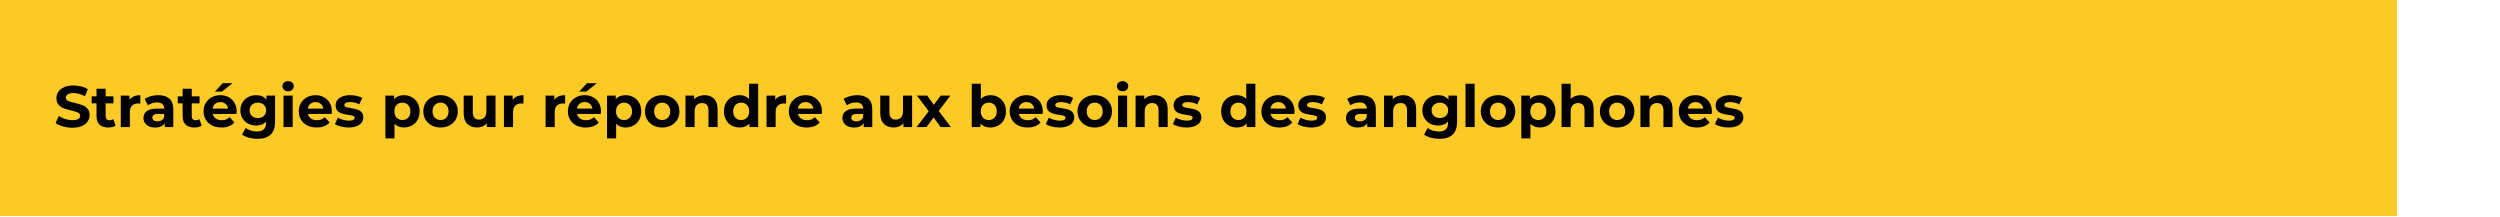 <svg xmlns="http://www.w3.org/2000/svg" xmlns:xlink="http://www.w3.org/1999/xlink" width="920" zoomAndPan="magnify" viewBox="0 0 690 60" height="80" preserveAspectRatio="xMidYMid meet" version="1.2"><defs><clipPath id="dff0bd5c8e"><path d="M 0 0 L 661.598 0 L 661.598 59.629 L 0 59.629 Z M 0 0 "/></clipPath><clipPath id="1083bac341"><path d="M 0.02 0 L 661.48 0 L 661.48 59.617 L 0.02 59.617 Z M 0.02 0 "/></clipPath></defs><g id="868216353c"><rect x="0" width="690" y="0" height="60" style="fill:#ffffff;fill-opacity:1;stroke:none;"/><g clip-rule="nonzero" clip-path="url(#dff0bd5c8e)"><path style=" stroke:none;fill-rule:nonzero;fill:#fcc925;fill-opacity:1;" d="M 0 0 L 661.508 0 L 661.508 59.629 L 0 59.629 Z M 0 0 "/></g><g clip-rule="nonzero" clip-path="url(#1083bac341)"><path style="fill:none;stroke-width:2;stroke-linecap:butt;stroke-linejoin:miter;stroke:#fcc925;stroke-opacity:1;stroke-miterlimit:4;" d="M 0 -0 L 882.073 -0 L 882.073 79.501 L 0 79.501 Z M 0 -0 " transform="matrix(0.75,0,0,0.75,0.019,0)"/></g><g style="fill:#000000;fill-opacity:1;"><g transform="translate(14.9, 35.064)"><path style="stroke:none" d="M 5.047 0.188 C 4.148 0.188 3.285 0.066 2.453 -0.172 C 1.617 -0.41 0.953 -0.723 0.453 -1.109 L 1.344 -3.078 C 1.82 -2.723 2.395 -2.438 3.062 -2.219 C 3.727 -2.008 4.395 -1.906 5.062 -1.906 C 5.801 -1.906 6.348 -2.016 6.703 -2.234 C 7.055 -2.453 7.234 -2.742 7.234 -3.109 C 7.234 -3.379 7.129 -3.602 6.922 -3.781 C 6.711 -3.957 6.441 -4.098 6.109 -4.203 C 5.785 -4.305 5.344 -4.426 4.781 -4.562 C 3.926 -4.758 3.223 -4.961 2.672 -5.172 C 2.129 -5.379 1.66 -5.707 1.266 -6.156 C 0.867 -6.602 0.672 -7.203 0.672 -7.953 C 0.672 -8.609 0.848 -9.203 1.203 -9.734 C 1.555 -10.266 2.086 -10.688 2.797 -11 C 3.516 -11.312 4.391 -11.469 5.422 -11.469 C 6.148 -11.469 6.852 -11.379 7.531 -11.203 C 8.219 -11.035 8.82 -10.789 9.344 -10.469 L 8.531 -8.484 C 7.488 -9.078 6.445 -9.375 5.406 -9.375 C 4.676 -9.375 4.133 -9.254 3.781 -9.016 C 3.438 -8.785 3.266 -8.477 3.266 -8.094 C 3.266 -7.695 3.469 -7.406 3.875 -7.219 C 4.281 -7.031 4.895 -6.848 5.719 -6.672 C 6.57 -6.461 7.273 -6.254 7.828 -6.047 C 8.379 -5.848 8.848 -5.531 9.234 -5.094 C 9.629 -4.656 9.828 -4.055 9.828 -3.297 C 9.828 -2.648 9.645 -2.062 9.281 -1.531 C 8.926 -1 8.391 -0.578 7.672 -0.266 C 6.953 0.035 6.078 0.188 5.047 0.188 Z M 5.047 0.188 "/></g></g><g style="fill:#000000;fill-opacity:1;"><g transform="translate(25.172, 35.064)"><path style="stroke:none" d="M 6.75 -0.422 C 6.5 -0.234 6.191 -0.094 5.828 0 C 5.473 0.082 5.098 0.125 4.703 0.125 C 3.672 0.125 2.875 -0.133 2.312 -0.656 C 1.75 -1.188 1.469 -1.961 1.469 -2.984 L 1.469 -6.547 L 0.125 -6.547 L 0.125 -8.469 L 1.469 -8.469 L 1.469 -10.578 L 3.984 -10.578 L 3.984 -8.469 L 6.141 -8.469 L 6.141 -6.547 L 3.984 -6.547 L 3.984 -3.016 C 3.984 -2.648 4.078 -2.367 4.266 -2.172 C 4.453 -1.973 4.719 -1.875 5.062 -1.875 C 5.457 -1.875 5.797 -1.977 6.078 -2.188 Z M 6.75 -0.422 "/></g></g><g style="fill:#000000;fill-opacity:1;"><g transform="translate(32.177, 35.064)"><path style="stroke:none" d="M 3.562 -7.516 C 3.863 -7.941 4.27 -8.258 4.781 -8.469 C 5.289 -8.688 5.879 -8.797 6.547 -8.797 L 6.547 -6.469 C 6.266 -6.5 6.078 -6.516 5.984 -6.516 C 5.254 -6.516 4.688 -6.312 4.281 -5.906 C 3.875 -5.5 3.672 -4.895 3.672 -4.094 L 3.672 0 L 1.156 0 L 1.156 -8.672 L 3.562 -8.672 Z M 3.562 -7.516 "/></g></g><g style="fill:#000000;fill-opacity:1;"><g transform="translate(39.004, 35.064)"><path style="stroke:none" d="M 4.656 -8.797 C 6 -8.797 7.031 -8.473 7.75 -7.828 C 8.469 -7.191 8.828 -6.234 8.828 -4.953 L 8.828 0 L 6.469 0 L 6.469 -1.078 C 6 -0.273 5.117 0.125 3.828 0.125 C 3.16 0.125 2.582 0.016 2.094 -0.203 C 1.613 -0.43 1.242 -0.742 0.984 -1.141 C 0.723 -1.535 0.594 -1.988 0.594 -2.5 C 0.594 -3.301 0.895 -3.93 1.5 -4.391 C 2.113 -4.859 3.051 -5.094 4.312 -5.094 L 6.312 -5.094 C 6.312 -5.633 6.145 -6.051 5.812 -6.344 C 5.477 -6.645 4.977 -6.797 4.312 -6.797 C 3.852 -6.797 3.398 -6.723 2.953 -6.578 C 2.504 -6.43 2.129 -6.238 1.828 -6 L 0.922 -7.75 C 1.391 -8.082 1.953 -8.336 2.609 -8.516 C 3.273 -8.703 3.957 -8.797 4.656 -8.797 Z M 4.469 -1.562 C 4.895 -1.562 5.273 -1.66 5.609 -1.859 C 5.941 -2.055 6.176 -2.348 6.312 -2.734 L 6.312 -3.625 L 4.594 -3.625 C 3.562 -3.625 3.047 -3.285 3.047 -2.609 C 3.047 -2.285 3.172 -2.031 3.422 -1.844 C 3.672 -1.656 4.02 -1.562 4.469 -1.562 Z M 4.469 -1.562 "/></g></g><g style="fill:#000000;fill-opacity:1;"><g transform="translate(48.938, 35.064)"><path style="stroke:none" d="M 6.75 -0.422 C 6.5 -0.234 6.191 -0.094 5.828 0 C 5.473 0.082 5.098 0.125 4.703 0.125 C 3.672 0.125 2.875 -0.133 2.312 -0.656 C 1.75 -1.188 1.469 -1.961 1.469 -2.984 L 1.469 -6.547 L 0.125 -6.547 L 0.125 -8.469 L 1.469 -8.469 L 1.469 -10.578 L 3.984 -10.578 L 3.984 -8.469 L 6.141 -8.469 L 6.141 -6.547 L 3.984 -6.547 L 3.984 -3.016 C 3.984 -2.648 4.078 -2.367 4.266 -2.172 C 4.453 -1.973 4.719 -1.875 5.062 -1.875 C 5.457 -1.875 5.797 -1.977 6.078 -2.188 Z M 6.75 -0.422 "/></g></g><g style="fill:#000000;fill-opacity:1;"><g transform="translate(55.669, 35.064)"><path style="stroke:none" d="M 9.656 -4.297 C 9.656 -4.266 9.633 -4.039 9.594 -3.625 L 3.047 -3.625 C 3.16 -3.082 3.438 -2.656 3.875 -2.344 C 4.32 -2.039 4.875 -1.891 5.531 -1.891 C 5.977 -1.891 6.375 -1.953 6.719 -2.078 C 7.07 -2.211 7.398 -2.426 7.703 -2.719 L 9.031 -1.266 C 8.219 -0.336 7.031 0.125 5.469 0.125 C 4.488 0.125 3.617 -0.062 2.859 -0.438 C 2.109 -0.82 1.531 -1.352 1.125 -2.031 C 0.719 -2.707 0.516 -3.473 0.516 -4.328 C 0.516 -5.18 0.711 -5.945 1.109 -6.625 C 1.516 -7.312 2.066 -7.844 2.766 -8.219 C 3.473 -8.602 4.266 -8.797 5.141 -8.797 C 5.984 -8.797 6.75 -8.613 7.438 -8.25 C 8.125 -7.883 8.664 -7.359 9.062 -6.672 C 9.457 -5.992 9.656 -5.203 9.656 -4.297 Z M 5.156 -6.891 C 4.582 -6.891 4.102 -6.727 3.719 -6.406 C 3.332 -6.082 3.098 -5.645 3.016 -5.094 L 7.281 -5.094 C 7.195 -5.633 6.961 -6.066 6.578 -6.391 C 6.191 -6.723 5.719 -6.891 5.156 -6.891 Z M 5.797 -12.094 L 8.5 -12.094 L 5.594 -9.781 L 3.625 -9.781 Z M 5.797 -12.094 "/></g></g><g style="fill:#000000;fill-opacity:1;"><g transform="translate(65.829, 35.064)"><path style="stroke:none" d="M 10.094 -8.672 L 10.094 -1.453 C 10.094 0.141 9.68 1.32 8.859 2.094 C 8.035 2.863 6.828 3.25 5.234 3.25 C 4.398 3.25 3.602 3.145 2.844 2.938 C 2.094 2.738 1.473 2.445 0.984 2.062 L 1.984 0.25 C 2.348 0.551 2.805 0.789 3.359 0.969 C 3.922 1.145 4.484 1.234 5.047 1.234 C 5.91 1.234 6.551 1.035 6.969 0.641 C 7.383 0.254 7.594 -0.332 7.594 -1.125 L 7.594 -1.5 C 6.938 -0.781 6.02 -0.422 4.844 -0.422 C 4.051 -0.422 3.32 -0.594 2.656 -0.938 C 2 -1.289 1.477 -1.781 1.094 -2.406 C 0.707 -3.039 0.516 -3.773 0.516 -4.609 C 0.516 -5.43 0.707 -6.16 1.094 -6.797 C 1.477 -7.43 2 -7.922 2.656 -8.266 C 3.32 -8.617 4.051 -8.797 4.844 -8.797 C 6.102 -8.797 7.062 -8.383 7.719 -7.562 L 7.719 -8.672 Z M 5.344 -2.484 C 6.008 -2.484 6.555 -2.676 6.984 -3.062 C 7.41 -3.457 7.625 -3.973 7.625 -4.609 C 7.625 -5.242 7.41 -5.754 6.984 -6.141 C 6.555 -6.535 6.008 -6.734 5.344 -6.734 C 4.676 -6.734 4.129 -6.535 3.703 -6.141 C 3.273 -5.754 3.062 -5.242 3.062 -4.609 C 3.062 -3.973 3.273 -3.457 3.703 -3.062 C 4.129 -2.676 4.676 -2.484 5.344 -2.484 Z M 5.344 -2.484 "/></g></g><g style="fill:#000000;fill-opacity:1;"><g transform="translate(77.1, 35.064)"><path style="stroke:none" d="M 1.156 -8.672 L 3.672 -8.672 L 3.672 0 L 1.156 0 Z M 2.422 -9.875 C 1.953 -9.875 1.57 -10.008 1.281 -10.281 C 1 -10.551 0.859 -10.883 0.859 -11.281 C 0.859 -11.676 1 -12.004 1.281 -12.266 C 1.57 -12.535 1.953 -12.672 2.422 -12.672 C 2.879 -12.672 3.254 -12.539 3.547 -12.281 C 3.836 -12.031 3.984 -11.711 3.984 -11.328 C 3.984 -10.91 3.836 -10.562 3.547 -10.281 C 3.254 -10.008 2.879 -9.875 2.422 -9.875 Z M 2.422 -9.875 "/></g></g><g style="fill:#000000;fill-opacity:1;"><g transform="translate(81.946, 35.064)"><path style="stroke:none" d="M 9.656 -4.297 C 9.656 -4.266 9.633 -4.039 9.594 -3.625 L 3.047 -3.625 C 3.16 -3.082 3.438 -2.656 3.875 -2.344 C 4.32 -2.039 4.875 -1.891 5.531 -1.891 C 5.977 -1.891 6.375 -1.953 6.719 -2.078 C 7.07 -2.211 7.398 -2.426 7.703 -2.719 L 9.031 -1.266 C 8.219 -0.336 7.031 0.125 5.469 0.125 C 4.488 0.125 3.617 -0.062 2.859 -0.438 C 2.109 -0.82 1.531 -1.352 1.125 -2.031 C 0.719 -2.707 0.516 -3.473 0.516 -4.328 C 0.516 -5.18 0.711 -5.945 1.109 -6.625 C 1.516 -7.312 2.066 -7.844 2.766 -8.219 C 3.473 -8.602 4.266 -8.797 5.141 -8.797 C 5.984 -8.797 6.75 -8.613 7.438 -8.25 C 8.125 -7.883 8.664 -7.359 9.062 -6.672 C 9.457 -5.992 9.656 -5.203 9.656 -4.297 Z M 5.156 -6.891 C 4.582 -6.891 4.102 -6.727 3.719 -6.406 C 3.332 -6.082 3.098 -5.645 3.016 -5.094 L 7.281 -5.094 C 7.195 -5.633 6.961 -6.066 6.578 -6.391 C 6.191 -6.723 5.719 -6.891 5.156 -6.891 Z M 5.156 -6.891 "/></g></g><g style="fill:#000000;fill-opacity:1;"><g transform="translate(92.106, 35.064)"><path style="stroke:none" d="M 4.078 0.125 C 3.359 0.125 2.656 0.035 1.969 -0.141 C 1.281 -0.316 0.734 -0.539 0.328 -0.812 L 1.156 -2.609 C 1.539 -2.359 2.008 -2.156 2.562 -2 C 3.113 -1.844 3.648 -1.766 4.172 -1.766 C 5.234 -1.766 5.766 -2.031 5.766 -2.562 C 5.766 -2.812 5.617 -2.988 5.328 -3.094 C 5.035 -3.195 4.594 -3.285 4 -3.359 C 3.289 -3.473 2.703 -3.598 2.234 -3.734 C 1.773 -3.879 1.375 -4.129 1.031 -4.484 C 0.695 -4.836 0.531 -5.344 0.531 -6 C 0.531 -6.539 0.688 -7.023 1 -7.453 C 1.32 -7.879 1.785 -8.207 2.391 -8.438 C 2.992 -8.676 3.711 -8.797 4.547 -8.797 C 5.16 -8.797 5.77 -8.727 6.375 -8.594 C 6.977 -8.457 7.477 -8.27 7.875 -8.031 L 7.047 -6.25 C 6.273 -6.676 5.441 -6.891 4.547 -6.891 C 4.004 -6.891 3.598 -6.812 3.328 -6.656 C 3.066 -6.508 2.938 -6.32 2.938 -6.094 C 2.938 -5.82 3.078 -5.629 3.359 -5.516 C 3.648 -5.41 4.113 -5.312 4.75 -5.219 C 5.457 -5.102 6.035 -4.977 6.484 -4.844 C 6.941 -4.707 7.336 -4.461 7.672 -4.109 C 8.004 -3.754 8.172 -3.258 8.172 -2.625 C 8.172 -2.094 8.008 -1.613 7.688 -1.188 C 7.363 -0.77 6.891 -0.445 6.266 -0.219 C 5.648 0.008 4.922 0.125 4.078 0.125 Z M 4.078 0.125 "/></g></g><g style="fill:#000000;fill-opacity:1;"><g transform="translate(100.656, 35.064)"><path style="stroke:none" d=""/></g></g><g style="fill:#000000;fill-opacity:1;"><g transform="translate(105.213, 35.064)"><path style="stroke:none" d="M 6.281 -8.797 C 7.082 -8.797 7.812 -8.609 8.469 -8.234 C 9.133 -7.867 9.656 -7.348 10.031 -6.672 C 10.406 -6.004 10.594 -5.223 10.594 -4.328 C 10.594 -3.441 10.406 -2.66 10.031 -1.984 C 9.656 -1.316 9.133 -0.797 8.469 -0.422 C 7.812 -0.055 7.082 0.125 6.281 0.125 C 5.176 0.125 4.305 -0.223 3.672 -0.922 L 3.672 3.125 L 1.156 3.125 L 1.156 -8.672 L 3.562 -8.672 L 3.562 -7.672 C 4.188 -8.422 5.094 -8.797 6.281 -8.797 Z M 5.844 -1.938 C 6.488 -1.938 7.02 -2.148 7.438 -2.578 C 7.852 -3.016 8.062 -3.598 8.062 -4.328 C 8.062 -5.055 7.852 -5.641 7.438 -6.078 C 7.02 -6.516 6.488 -6.734 5.844 -6.734 C 5.195 -6.734 4.664 -6.516 4.25 -6.078 C 3.844 -5.641 3.641 -5.055 3.641 -4.328 C 3.641 -3.598 3.844 -3.016 4.25 -2.578 C 4.664 -2.148 5.195 -1.938 5.844 -1.938 Z M 5.844 -1.938 "/></g></g><g style="fill:#000000;fill-opacity:1;"><g transform="translate(116.323, 35.064)"><path style="stroke:none" d="M 5.281 0.125 C 4.375 0.125 3.555 -0.062 2.828 -0.438 C 2.098 -0.82 1.531 -1.352 1.125 -2.031 C 0.719 -2.707 0.516 -3.473 0.516 -4.328 C 0.516 -5.191 0.719 -5.961 1.125 -6.641 C 1.531 -7.316 2.098 -7.844 2.828 -8.219 C 3.555 -8.602 4.375 -8.797 5.281 -8.797 C 6.195 -8.797 7.016 -8.602 7.734 -8.219 C 8.453 -7.844 9.016 -7.316 9.422 -6.641 C 9.828 -5.961 10.031 -5.191 10.031 -4.328 C 10.031 -3.473 9.828 -2.707 9.422 -2.031 C 9.016 -1.352 8.453 -0.82 7.734 -0.438 C 7.016 -0.062 6.195 0.125 5.281 0.125 Z M 5.281 -1.938 C 5.926 -1.938 6.453 -2.148 6.859 -2.578 C 7.273 -3.016 7.484 -3.598 7.484 -4.328 C 7.484 -5.055 7.273 -5.641 6.859 -6.078 C 6.453 -6.516 5.926 -6.734 5.281 -6.734 C 4.633 -6.734 4.102 -6.516 3.688 -6.078 C 3.27 -5.641 3.062 -5.055 3.062 -4.328 C 3.062 -3.598 3.27 -3.016 3.688 -2.578 C 4.102 -2.148 4.633 -1.938 5.281 -1.938 Z M 5.281 -1.938 "/></g></g><g style="fill:#000000;fill-opacity:1;"><g transform="translate(126.869, 35.064)"><path style="stroke:none" d="M 9.891 -8.672 L 9.891 0 L 7.5 0 L 7.5 -1.031 C 7.164 -0.656 6.77 -0.367 6.312 -0.172 C 5.852 0.023 5.352 0.125 4.812 0.125 C 3.676 0.125 2.773 -0.203 2.109 -0.859 C 1.441 -1.516 1.109 -2.484 1.109 -3.766 L 1.109 -8.672 L 3.625 -8.672 L 3.625 -4.141 C 3.625 -2.742 4.207 -2.047 5.375 -2.047 C 5.977 -2.047 6.461 -2.238 6.828 -2.625 C 7.191 -3.02 7.375 -3.602 7.375 -4.375 L 7.375 -8.672 Z M 9.891 -8.672 "/></g></g><g style="fill:#000000;fill-opacity:1;"><g transform="translate(137.931, 35.064)"><path style="stroke:none" d="M 3.562 -7.516 C 3.863 -7.941 4.27 -8.258 4.781 -8.469 C 5.289 -8.688 5.879 -8.797 6.547 -8.797 L 6.547 -6.469 C 6.266 -6.5 6.078 -6.516 5.984 -6.516 C 5.254 -6.516 4.688 -6.312 4.281 -5.906 C 3.875 -5.5 3.672 -4.895 3.672 -4.094 L 3.672 0 L 1.156 0 L 1.156 -8.672 L 3.562 -8.672 Z M 3.562 -7.516 "/></g></g><g style="fill:#000000;fill-opacity:1;"><g transform="translate(144.871, 35.064)"><path style="stroke:none" d=""/></g></g><g style="fill:#000000;fill-opacity:1;"><g transform="translate(149.428, 35.064)"><path style="stroke:none" d="M 3.562 -7.516 C 3.863 -7.941 4.27 -8.258 4.781 -8.469 C 5.289 -8.688 5.879 -8.797 6.547 -8.797 L 6.547 -6.469 C 6.266 -6.5 6.078 -6.516 5.984 -6.516 C 5.254 -6.516 4.688 -6.312 4.281 -5.906 C 3.875 -5.5 3.672 -4.895 3.672 -4.094 L 3.672 0 L 1.156 0 L 1.156 -8.672 L 3.562 -8.672 Z M 3.562 -7.516 "/></g></g><g style="fill:#000000;fill-opacity:1;"><g transform="translate(156.222, 35.064)"><path style="stroke:none" d="M 9.656 -4.297 C 9.656 -4.266 9.633 -4.039 9.594 -3.625 L 3.047 -3.625 C 3.16 -3.082 3.438 -2.656 3.875 -2.344 C 4.32 -2.039 4.875 -1.891 5.531 -1.891 C 5.977 -1.891 6.375 -1.953 6.719 -2.078 C 7.07 -2.211 7.398 -2.426 7.703 -2.719 L 9.031 -1.266 C 8.219 -0.336 7.031 0.125 5.469 0.125 C 4.488 0.125 3.617 -0.062 2.859 -0.438 C 2.109 -0.82 1.531 -1.352 1.125 -2.031 C 0.719 -2.707 0.516 -3.473 0.516 -4.328 C 0.516 -5.18 0.711 -5.945 1.109 -6.625 C 1.516 -7.312 2.066 -7.844 2.766 -8.219 C 3.473 -8.602 4.266 -8.797 5.141 -8.797 C 5.984 -8.797 6.75 -8.613 7.438 -8.25 C 8.125 -7.883 8.664 -7.359 9.062 -6.672 C 9.457 -5.992 9.656 -5.203 9.656 -4.297 Z M 5.156 -6.891 C 4.582 -6.891 4.102 -6.727 3.719 -6.406 C 3.332 -6.082 3.098 -5.645 3.016 -5.094 L 7.281 -5.094 C 7.195 -5.633 6.961 -6.066 6.578 -6.391 C 6.191 -6.723 5.719 -6.891 5.156 -6.891 Z M 5.797 -12.094 L 8.5 -12.094 L 5.594 -9.781 L 3.625 -9.781 Z M 5.797 -12.094 "/></g></g><g style="fill:#000000;fill-opacity:1;"><g transform="translate(166.382, 35.064)"><path style="stroke:none" d="M 6.281 -8.797 C 7.082 -8.797 7.812 -8.609 8.469 -8.234 C 9.133 -7.867 9.656 -7.348 10.031 -6.672 C 10.406 -6.004 10.594 -5.223 10.594 -4.328 C 10.594 -3.441 10.406 -2.66 10.031 -1.984 C 9.656 -1.316 9.133 -0.797 8.469 -0.422 C 7.812 -0.055 7.082 0.125 6.281 0.125 C 5.176 0.125 4.305 -0.223 3.672 -0.922 L 3.672 3.125 L 1.156 3.125 L 1.156 -8.672 L 3.562 -8.672 L 3.562 -7.672 C 4.188 -8.422 5.094 -8.797 6.281 -8.797 Z M 5.844 -1.938 C 6.488 -1.938 7.02 -2.148 7.438 -2.578 C 7.852 -3.016 8.062 -3.598 8.062 -4.328 C 8.062 -5.055 7.852 -5.641 7.438 -6.078 C 7.02 -6.516 6.488 -6.734 5.844 -6.734 C 5.195 -6.734 4.664 -6.516 4.25 -6.078 C 3.844 -5.641 3.641 -5.055 3.641 -4.328 C 3.641 -3.598 3.844 -3.016 4.25 -2.578 C 4.664 -2.148 5.195 -1.938 5.844 -1.938 Z M 5.844 -1.938 "/></g></g><g style="fill:#000000;fill-opacity:1;"><g transform="translate(177.492, 35.064)"><path style="stroke:none" d="M 5.281 0.125 C 4.375 0.125 3.555 -0.062 2.828 -0.438 C 2.098 -0.82 1.531 -1.352 1.125 -2.031 C 0.719 -2.707 0.516 -3.473 0.516 -4.328 C 0.516 -5.191 0.719 -5.961 1.125 -6.641 C 1.531 -7.316 2.098 -7.844 2.828 -8.219 C 3.555 -8.602 4.375 -8.797 5.281 -8.797 C 6.195 -8.797 7.016 -8.602 7.734 -8.219 C 8.453 -7.844 9.016 -7.316 9.422 -6.641 C 9.828 -5.961 10.031 -5.191 10.031 -4.328 C 10.031 -3.473 9.828 -2.707 9.422 -2.031 C 9.016 -1.352 8.453 -0.82 7.734 -0.438 C 7.016 -0.062 6.195 0.125 5.281 0.125 Z M 5.281 -1.938 C 5.926 -1.938 6.453 -2.148 6.859 -2.578 C 7.273 -3.016 7.484 -3.598 7.484 -4.328 C 7.484 -5.055 7.273 -5.641 6.859 -6.078 C 6.453 -6.516 5.926 -6.734 5.281 -6.734 C 4.633 -6.734 4.102 -6.516 3.688 -6.078 C 3.27 -5.641 3.062 -5.055 3.062 -4.328 C 3.062 -3.598 3.27 -3.016 3.688 -2.578 C 4.102 -2.148 4.633 -1.938 5.281 -1.938 Z M 5.281 -1.938 "/></g></g><g style="fill:#000000;fill-opacity:1;"><g transform="translate(188.039, 35.064)"><path style="stroke:none" d="M 6.422 -8.797 C 7.492 -8.797 8.359 -8.473 9.016 -7.828 C 9.68 -7.18 10.016 -6.227 10.016 -4.969 L 10.016 0 L 7.5 0 L 7.5 -4.578 C 7.5 -5.266 7.348 -5.773 7.047 -6.109 C 6.754 -6.453 6.32 -6.625 5.75 -6.625 C 5.113 -6.625 4.609 -6.426 4.234 -6.031 C 3.859 -5.633 3.672 -5.051 3.672 -4.281 L 3.672 0 L 1.156 0 L 1.156 -8.672 L 3.562 -8.672 L 3.562 -7.656 C 3.895 -8.02 4.305 -8.301 4.797 -8.5 C 5.297 -8.695 5.836 -8.797 6.422 -8.797 Z M 6.422 -8.797 "/></g></g><g style="fill:#000000;fill-opacity:1;"><g transform="translate(199.262, 35.064)"><path style="stroke:none" d="M 9.984 -11.953 L 9.984 0 L 7.594 0 L 7.594 -1 C 6.969 -0.25 6.062 0.125 4.875 0.125 C 4.062 0.125 3.32 -0.055 2.656 -0.422 C 2 -0.785 1.484 -1.305 1.109 -1.984 C 0.734 -2.66 0.547 -3.441 0.547 -4.328 C 0.547 -5.223 0.734 -6.008 1.109 -6.688 C 1.484 -7.363 2 -7.883 2.656 -8.25 C 3.32 -8.613 4.062 -8.797 4.875 -8.797 C 5.988 -8.797 6.852 -8.445 7.469 -7.75 L 7.469 -11.953 Z M 5.312 -1.938 C 5.945 -1.938 6.473 -2.148 6.891 -2.578 C 7.305 -3.016 7.516 -3.598 7.516 -4.328 C 7.516 -5.055 7.305 -5.641 6.891 -6.078 C 6.473 -6.516 5.945 -6.734 5.312 -6.734 C 4.664 -6.734 4.133 -6.516 3.719 -6.078 C 3.301 -5.641 3.094 -5.055 3.094 -4.328 C 3.094 -3.598 3.301 -3.016 3.719 -2.578 C 4.133 -2.148 4.664 -1.938 5.312 -1.938 Z M 5.312 -1.938 "/></g></g><g style="fill:#000000;fill-opacity:1;"><g transform="translate(210.404, 35.064)"><path style="stroke:none" d="M 3.562 -7.516 C 3.863 -7.941 4.27 -8.258 4.781 -8.469 C 5.289 -8.688 5.879 -8.797 6.547 -8.797 L 6.547 -6.469 C 6.266 -6.5 6.078 -6.516 5.984 -6.516 C 5.254 -6.516 4.688 -6.312 4.281 -5.906 C 3.875 -5.5 3.672 -4.895 3.672 -4.094 L 3.672 0 L 1.156 0 L 1.156 -8.672 L 3.562 -8.672 Z M 3.562 -7.516 "/></g></g><g style="fill:#000000;fill-opacity:1;"><g transform="translate(217.199, 35.064)"><path style="stroke:none" d="M 9.656 -4.297 C 9.656 -4.266 9.633 -4.039 9.594 -3.625 L 3.047 -3.625 C 3.16 -3.082 3.438 -2.656 3.875 -2.344 C 4.32 -2.039 4.875 -1.891 5.531 -1.891 C 5.977 -1.891 6.375 -1.953 6.719 -2.078 C 7.07 -2.211 7.398 -2.426 7.703 -2.719 L 9.031 -1.266 C 8.219 -0.336 7.031 0.125 5.469 0.125 C 4.488 0.125 3.617 -0.062 2.859 -0.438 C 2.109 -0.82 1.531 -1.352 1.125 -2.031 C 0.719 -2.707 0.516 -3.473 0.516 -4.328 C 0.516 -5.18 0.711 -5.945 1.109 -6.625 C 1.516 -7.312 2.066 -7.844 2.766 -8.219 C 3.473 -8.602 4.266 -8.797 5.141 -8.797 C 5.984 -8.797 6.75 -8.613 7.438 -8.25 C 8.125 -7.883 8.664 -7.359 9.062 -6.672 C 9.457 -5.992 9.656 -5.203 9.656 -4.297 Z M 5.156 -6.891 C 4.582 -6.891 4.102 -6.727 3.719 -6.406 C 3.332 -6.082 3.098 -5.645 3.016 -5.094 L 7.281 -5.094 C 7.195 -5.633 6.961 -6.066 6.578 -6.391 C 6.191 -6.723 5.719 -6.891 5.156 -6.891 Z M 5.156 -6.891 "/></g></g><g style="fill:#000000;fill-opacity:1;"><g transform="translate(227.359, 35.064)"><path style="stroke:none" d=""/></g></g><g style="fill:#000000;fill-opacity:1;"><g transform="translate(231.915, 35.064)"><path style="stroke:none" d="M 4.656 -8.797 C 6 -8.797 7.031 -8.473 7.75 -7.828 C 8.469 -7.191 8.828 -6.234 8.828 -4.953 L 8.828 0 L 6.469 0 L 6.469 -1.078 C 6 -0.273 5.117 0.125 3.828 0.125 C 3.16 0.125 2.582 0.016 2.094 -0.203 C 1.613 -0.43 1.242 -0.742 0.984 -1.141 C 0.723 -1.535 0.594 -1.988 0.594 -2.5 C 0.594 -3.301 0.895 -3.93 1.5 -4.391 C 2.113 -4.859 3.051 -5.094 4.312 -5.094 L 6.312 -5.094 C 6.312 -5.633 6.145 -6.051 5.812 -6.344 C 5.477 -6.645 4.977 -6.797 4.312 -6.797 C 3.852 -6.797 3.398 -6.723 2.953 -6.578 C 2.504 -6.43 2.129 -6.238 1.828 -6 L 0.922 -7.75 C 1.391 -8.082 1.953 -8.336 2.609 -8.516 C 3.273 -8.703 3.957 -8.797 4.656 -8.797 Z M 4.469 -1.562 C 4.895 -1.562 5.273 -1.66 5.609 -1.859 C 5.941 -2.055 6.176 -2.348 6.312 -2.734 L 6.312 -3.625 L 4.594 -3.625 C 3.562 -3.625 3.047 -3.285 3.047 -2.609 C 3.047 -2.285 3.172 -2.031 3.422 -1.844 C 3.672 -1.656 4.02 -1.562 4.469 -1.562 Z M 4.469 -1.562 "/></g></g><g style="fill:#000000;fill-opacity:1;"><g transform="translate(241.85, 35.064)"><path style="stroke:none" d="M 9.891 -8.672 L 9.891 0 L 7.5 0 L 7.5 -1.031 C 7.164 -0.656 6.77 -0.367 6.312 -0.172 C 5.852 0.023 5.352 0.125 4.812 0.125 C 3.676 0.125 2.773 -0.203 2.109 -0.859 C 1.441 -1.516 1.109 -2.484 1.109 -3.766 L 1.109 -8.672 L 3.625 -8.672 L 3.625 -4.141 C 3.625 -2.742 4.207 -2.047 5.375 -2.047 C 5.977 -2.047 6.461 -2.238 6.828 -2.625 C 7.191 -3.02 7.375 -3.602 7.375 -4.375 L 7.375 -8.672 Z M 9.891 -8.672 "/></g></g><g style="fill:#000000;fill-opacity:1;"><g transform="translate(252.912, 35.064)"><path style="stroke:none" d="M 6.672 0 L 4.766 -2.656 L 2.797 0 L 0.062 0 L 3.406 -4.359 L 0.172 -8.672 L 3 -8.672 L 4.828 -6.141 L 6.719 -8.672 L 9.391 -8.672 L 6.172 -4.438 L 9.516 0 Z M 6.672 0 "/></g></g><g style="fill:#000000;fill-opacity:1;"><g transform="translate(262.492, 35.064)"><path style="stroke:none" d=""/></g></g><g style="fill:#000000;fill-opacity:1;"><g transform="translate(267.049, 35.064)"><path style="stroke:none" d="M 6.281 -8.797 C 7.082 -8.797 7.812 -8.609 8.469 -8.234 C 9.133 -7.867 9.656 -7.348 10.031 -6.672 C 10.406 -6.004 10.594 -5.223 10.594 -4.328 C 10.594 -3.441 10.406 -2.66 10.031 -1.984 C 9.656 -1.316 9.133 -0.797 8.469 -0.422 C 7.812 -0.055 7.082 0.125 6.281 0.125 C 5.094 0.125 4.188 -0.25 3.562 -1 L 3.562 0 L 1.156 0 L 1.156 -11.953 L 3.672 -11.953 L 3.672 -7.75 C 4.305 -8.445 5.176 -8.797 6.281 -8.797 Z M 5.844 -1.938 C 6.488 -1.938 7.02 -2.148 7.438 -2.578 C 7.852 -3.016 8.062 -3.598 8.062 -4.328 C 8.062 -5.055 7.852 -5.641 7.438 -6.078 C 7.02 -6.516 6.488 -6.734 5.844 -6.734 C 5.195 -6.734 4.664 -6.516 4.25 -6.078 C 3.844 -5.641 3.641 -5.055 3.641 -4.328 C 3.641 -3.598 3.844 -3.016 4.25 -2.578 C 4.664 -2.148 5.195 -1.938 5.844 -1.938 Z M 5.844 -1.938 "/></g></g><g style="fill:#000000;fill-opacity:1;"><g transform="translate(278.159, 35.064)"><path style="stroke:none" d="M 9.656 -4.297 C 9.656 -4.266 9.633 -4.039 9.594 -3.625 L 3.047 -3.625 C 3.16 -3.082 3.438 -2.656 3.875 -2.344 C 4.32 -2.039 4.875 -1.891 5.531 -1.891 C 5.977 -1.891 6.375 -1.953 6.719 -2.078 C 7.07 -2.211 7.398 -2.426 7.703 -2.719 L 9.031 -1.266 C 8.219 -0.336 7.031 0.125 5.469 0.125 C 4.488 0.125 3.617 -0.062 2.859 -0.438 C 2.109 -0.82 1.531 -1.352 1.125 -2.031 C 0.719 -2.707 0.516 -3.473 0.516 -4.328 C 0.516 -5.18 0.711 -5.945 1.109 -6.625 C 1.516 -7.312 2.066 -7.844 2.766 -8.219 C 3.473 -8.602 4.266 -8.797 5.141 -8.797 C 5.984 -8.797 6.75 -8.613 7.438 -8.25 C 8.125 -7.883 8.664 -7.359 9.062 -6.672 C 9.457 -5.992 9.656 -5.203 9.656 -4.297 Z M 5.156 -6.891 C 4.582 -6.891 4.102 -6.727 3.719 -6.406 C 3.332 -6.082 3.098 -5.645 3.016 -5.094 L 7.281 -5.094 C 7.195 -5.633 6.961 -6.066 6.578 -6.391 C 6.191 -6.723 5.719 -6.891 5.156 -6.891 Z M 5.156 -6.891 "/></g></g><g style="fill:#000000;fill-opacity:1;"><g transform="translate(288.319, 35.064)"><path style="stroke:none" d="M 4.078 0.125 C 3.359 0.125 2.656 0.035 1.969 -0.141 C 1.281 -0.316 0.734 -0.539 0.328 -0.812 L 1.156 -2.609 C 1.539 -2.359 2.008 -2.156 2.562 -2 C 3.113 -1.844 3.648 -1.766 4.172 -1.766 C 5.234 -1.766 5.766 -2.031 5.766 -2.562 C 5.766 -2.812 5.617 -2.988 5.328 -3.094 C 5.035 -3.195 4.594 -3.285 4 -3.359 C 3.289 -3.473 2.703 -3.598 2.234 -3.734 C 1.773 -3.879 1.375 -4.129 1.031 -4.484 C 0.695 -4.836 0.531 -5.344 0.531 -6 C 0.531 -6.539 0.688 -7.023 1 -7.453 C 1.32 -7.879 1.785 -8.207 2.391 -8.438 C 2.992 -8.676 3.711 -8.797 4.547 -8.797 C 5.16 -8.797 5.77 -8.727 6.375 -8.594 C 6.977 -8.457 7.477 -8.27 7.875 -8.031 L 7.047 -6.25 C 6.273 -6.676 5.441 -6.891 4.547 -6.891 C 4.004 -6.891 3.598 -6.812 3.328 -6.656 C 3.066 -6.508 2.938 -6.32 2.938 -6.094 C 2.938 -5.82 3.078 -5.629 3.359 -5.516 C 3.648 -5.41 4.113 -5.312 4.75 -5.219 C 5.457 -5.102 6.035 -4.977 6.484 -4.844 C 6.941 -4.707 7.336 -4.461 7.672 -4.109 C 8.004 -3.754 8.172 -3.258 8.172 -2.625 C 8.172 -2.094 8.008 -1.613 7.688 -1.188 C 7.363 -0.77 6.891 -0.445 6.266 -0.219 C 5.648 0.008 4.922 0.125 4.078 0.125 Z M 4.078 0.125 "/></g></g><g style="fill:#000000;fill-opacity:1;"><g transform="translate(296.869, 35.064)"><path style="stroke:none" d="M 5.281 0.125 C 4.375 0.125 3.555 -0.062 2.828 -0.438 C 2.098 -0.82 1.531 -1.352 1.125 -2.031 C 0.719 -2.707 0.516 -3.473 0.516 -4.328 C 0.516 -5.191 0.719 -5.961 1.125 -6.641 C 1.531 -7.316 2.098 -7.844 2.828 -8.219 C 3.555 -8.602 4.375 -8.797 5.281 -8.797 C 6.195 -8.797 7.016 -8.602 7.734 -8.219 C 8.453 -7.844 9.016 -7.316 9.422 -6.641 C 9.828 -5.961 10.031 -5.191 10.031 -4.328 C 10.031 -3.473 9.828 -2.707 9.422 -2.031 C 9.016 -1.352 8.453 -0.82 7.734 -0.438 C 7.016 -0.062 6.195 0.125 5.281 0.125 Z M 5.281 -1.938 C 5.926 -1.938 6.453 -2.148 6.859 -2.578 C 7.273 -3.016 7.484 -3.598 7.484 -4.328 C 7.484 -5.055 7.273 -5.641 6.859 -6.078 C 6.453 -6.516 5.926 -6.734 5.281 -6.734 C 4.633 -6.734 4.102 -6.516 3.688 -6.078 C 3.27 -5.641 3.062 -5.055 3.062 -4.328 C 3.062 -3.598 3.27 -3.016 3.688 -2.578 C 4.102 -2.148 4.633 -1.938 5.281 -1.938 Z M 5.281 -1.938 "/></g></g><g style="fill:#000000;fill-opacity:1;"><g transform="translate(307.415, 35.064)"><path style="stroke:none" d="M 1.156 -8.672 L 3.672 -8.672 L 3.672 0 L 1.156 0 Z M 2.422 -9.875 C 1.953 -9.875 1.57 -10.008 1.281 -10.281 C 1 -10.551 0.859 -10.883 0.859 -11.281 C 0.859 -11.676 1 -12.004 1.281 -12.266 C 1.57 -12.535 1.953 -12.672 2.422 -12.672 C 2.879 -12.672 3.254 -12.539 3.547 -12.281 C 3.836 -12.031 3.984 -11.711 3.984 -11.328 C 3.984 -10.91 3.836 -10.562 3.547 -10.281 C 3.254 -10.008 2.879 -9.875 2.422 -9.875 Z M 2.422 -9.875 "/></g></g><g style="fill:#000000;fill-opacity:1;"><g transform="translate(312.262, 35.064)"><path style="stroke:none" d="M 6.422 -8.797 C 7.492 -8.797 8.359 -8.473 9.016 -7.828 C 9.68 -7.18 10.016 -6.227 10.016 -4.969 L 10.016 0 L 7.5 0 L 7.5 -4.578 C 7.5 -5.266 7.348 -5.773 7.047 -6.109 C 6.754 -6.453 6.32 -6.625 5.75 -6.625 C 5.113 -6.625 4.609 -6.426 4.234 -6.031 C 3.859 -5.633 3.672 -5.051 3.672 -4.281 L 3.672 0 L 1.156 0 L 1.156 -8.672 L 3.562 -8.672 L 3.562 -7.656 C 3.895 -8.02 4.305 -8.301 4.797 -8.5 C 5.297 -8.695 5.836 -8.797 6.422 -8.797 Z M 6.422 -8.797 "/></g></g><g style="fill:#000000;fill-opacity:1;"><g transform="translate(323.388, 35.064)"><path style="stroke:none" d="M 4.078 0.125 C 3.359 0.125 2.656 0.035 1.969 -0.141 C 1.281 -0.316 0.734 -0.539 0.328 -0.812 L 1.156 -2.609 C 1.539 -2.359 2.008 -2.156 2.562 -2 C 3.113 -1.844 3.648 -1.766 4.172 -1.766 C 5.234 -1.766 5.766 -2.031 5.766 -2.562 C 5.766 -2.812 5.617 -2.988 5.328 -3.094 C 5.035 -3.195 4.594 -3.285 4 -3.359 C 3.289 -3.473 2.703 -3.598 2.234 -3.734 C 1.773 -3.879 1.375 -4.129 1.031 -4.484 C 0.695 -4.836 0.531 -5.344 0.531 -6 C 0.531 -6.539 0.688 -7.023 1 -7.453 C 1.32 -7.879 1.785 -8.207 2.391 -8.438 C 2.992 -8.676 3.711 -8.797 4.547 -8.797 C 5.16 -8.797 5.77 -8.727 6.375 -8.594 C 6.977 -8.457 7.477 -8.27 7.875 -8.031 L 7.047 -6.25 C 6.273 -6.676 5.441 -6.891 4.547 -6.891 C 4.004 -6.891 3.598 -6.812 3.328 -6.656 C 3.066 -6.508 2.938 -6.32 2.938 -6.094 C 2.938 -5.82 3.078 -5.629 3.359 -5.516 C 3.648 -5.41 4.113 -5.312 4.75 -5.219 C 5.457 -5.102 6.035 -4.977 6.484 -4.844 C 6.941 -4.707 7.336 -4.461 7.672 -4.109 C 8.004 -3.754 8.172 -3.258 8.172 -2.625 C 8.172 -2.094 8.008 -1.613 7.688 -1.188 C 7.363 -0.77 6.891 -0.445 6.266 -0.219 C 5.648 0.008 4.922 0.125 4.078 0.125 Z M 4.078 0.125 "/></g></g><g style="fill:#000000;fill-opacity:1;"><g transform="translate(331.938, 35.064)"><path style="stroke:none" d=""/></g></g><g style="fill:#000000;fill-opacity:1;"><g transform="translate(336.495, 35.064)"><path style="stroke:none" d="M 9.984 -11.953 L 9.984 0 L 7.594 0 L 7.594 -1 C 6.969 -0.25 6.062 0.125 4.875 0.125 C 4.062 0.125 3.32 -0.055 2.656 -0.422 C 2 -0.785 1.484 -1.305 1.109 -1.984 C 0.734 -2.66 0.547 -3.441 0.547 -4.328 C 0.547 -5.223 0.734 -6.008 1.109 -6.688 C 1.484 -7.363 2 -7.883 2.656 -8.25 C 3.32 -8.613 4.062 -8.797 4.875 -8.797 C 5.988 -8.797 6.852 -8.445 7.469 -7.75 L 7.469 -11.953 Z M 5.312 -1.938 C 5.945 -1.938 6.473 -2.148 6.891 -2.578 C 7.305 -3.016 7.516 -3.598 7.516 -4.328 C 7.516 -5.055 7.305 -5.641 6.891 -6.078 C 6.473 -6.516 5.945 -6.734 5.312 -6.734 C 4.664 -6.734 4.133 -6.516 3.719 -6.078 C 3.301 -5.641 3.094 -5.055 3.094 -4.328 C 3.094 -3.598 3.301 -3.016 3.719 -2.578 C 4.133 -2.148 4.664 -1.938 5.312 -1.938 Z M 5.312 -1.938 "/></g></g><g style="fill:#000000;fill-opacity:1;"><g transform="translate(347.637, 35.064)"><path style="stroke:none" d="M 9.656 -4.297 C 9.656 -4.266 9.633 -4.039 9.594 -3.625 L 3.047 -3.625 C 3.16 -3.082 3.438 -2.656 3.875 -2.344 C 4.32 -2.039 4.875 -1.891 5.531 -1.891 C 5.977 -1.891 6.375 -1.953 6.719 -2.078 C 7.07 -2.211 7.398 -2.426 7.703 -2.719 L 9.031 -1.266 C 8.219 -0.336 7.031 0.125 5.469 0.125 C 4.488 0.125 3.617 -0.062 2.859 -0.438 C 2.109 -0.82 1.531 -1.352 1.125 -2.031 C 0.719 -2.707 0.516 -3.473 0.516 -4.328 C 0.516 -5.18 0.711 -5.945 1.109 -6.625 C 1.516 -7.312 2.066 -7.844 2.766 -8.219 C 3.473 -8.602 4.266 -8.797 5.141 -8.797 C 5.984 -8.797 6.75 -8.613 7.438 -8.25 C 8.125 -7.883 8.664 -7.359 9.062 -6.672 C 9.457 -5.992 9.656 -5.203 9.656 -4.297 Z M 5.156 -6.891 C 4.582 -6.891 4.102 -6.727 3.719 -6.406 C 3.332 -6.082 3.098 -5.645 3.016 -5.094 L 7.281 -5.094 C 7.195 -5.633 6.961 -6.066 6.578 -6.391 C 6.191 -6.723 5.719 -6.891 5.156 -6.891 Z M 5.156 -6.891 "/></g></g><g style="fill:#000000;fill-opacity:1;"><g transform="translate(357.797, 35.064)"><path style="stroke:none" d="M 4.078 0.125 C 3.359 0.125 2.656 0.035 1.969 -0.141 C 1.281 -0.316 0.734 -0.539 0.328 -0.812 L 1.156 -2.609 C 1.539 -2.359 2.008 -2.156 2.562 -2 C 3.113 -1.844 3.648 -1.766 4.172 -1.766 C 5.234 -1.766 5.766 -2.031 5.766 -2.562 C 5.766 -2.812 5.617 -2.988 5.328 -3.094 C 5.035 -3.195 4.594 -3.285 4 -3.359 C 3.289 -3.473 2.703 -3.598 2.234 -3.734 C 1.773 -3.879 1.375 -4.129 1.031 -4.484 C 0.695 -4.836 0.531 -5.344 0.531 -6 C 0.531 -6.539 0.688 -7.023 1 -7.453 C 1.32 -7.879 1.785 -8.207 2.391 -8.438 C 2.992 -8.676 3.711 -8.797 4.547 -8.797 C 5.16 -8.797 5.77 -8.727 6.375 -8.594 C 6.977 -8.457 7.477 -8.27 7.875 -8.031 L 7.047 -6.25 C 6.273 -6.676 5.441 -6.891 4.547 -6.891 C 4.004 -6.891 3.598 -6.812 3.328 -6.656 C 3.066 -6.508 2.938 -6.32 2.938 -6.094 C 2.938 -5.82 3.078 -5.629 3.359 -5.516 C 3.648 -5.41 4.113 -5.312 4.75 -5.219 C 5.457 -5.102 6.035 -4.977 6.484 -4.844 C 6.941 -4.707 7.336 -4.461 7.672 -4.109 C 8.004 -3.754 8.172 -3.258 8.172 -2.625 C 8.172 -2.094 8.008 -1.613 7.688 -1.188 C 7.363 -0.77 6.891 -0.445 6.266 -0.219 C 5.648 0.008 4.922 0.125 4.078 0.125 Z M 4.078 0.125 "/></g></g><g style="fill:#000000;fill-opacity:1;"><g transform="translate(366.347, 35.064)"><path style="stroke:none" d=""/></g></g><g style="fill:#000000;fill-opacity:1;"><g transform="translate(370.903, 35.064)"><path style="stroke:none" d="M 4.656 -8.797 C 6 -8.797 7.031 -8.473 7.75 -7.828 C 8.469 -7.191 8.828 -6.234 8.828 -4.953 L 8.828 0 L 6.469 0 L 6.469 -1.078 C 6 -0.273 5.117 0.125 3.828 0.125 C 3.16 0.125 2.582 0.016 2.094 -0.203 C 1.613 -0.43 1.242 -0.742 0.984 -1.141 C 0.723 -1.535 0.594 -1.988 0.594 -2.5 C 0.594 -3.301 0.895 -3.93 1.5 -4.391 C 2.113 -4.859 3.051 -5.094 4.312 -5.094 L 6.312 -5.094 C 6.312 -5.633 6.145 -6.051 5.812 -6.344 C 5.477 -6.645 4.977 -6.797 4.312 -6.797 C 3.852 -6.797 3.398 -6.723 2.953 -6.578 C 2.504 -6.43 2.129 -6.238 1.828 -6 L 0.922 -7.75 C 1.391 -8.082 1.953 -8.336 2.609 -8.516 C 3.273 -8.703 3.957 -8.797 4.656 -8.797 Z M 4.469 -1.562 C 4.895 -1.562 5.273 -1.66 5.609 -1.859 C 5.941 -2.055 6.176 -2.348 6.312 -2.734 L 6.312 -3.625 L 4.594 -3.625 C 3.562 -3.625 3.047 -3.285 3.047 -2.609 C 3.047 -2.285 3.172 -2.031 3.422 -1.844 C 3.672 -1.656 4.02 -1.562 4.469 -1.562 Z M 4.469 -1.562 "/></g></g><g style="fill:#000000;fill-opacity:1;"><g transform="translate(380.838, 35.064)"><path style="stroke:none" d="M 6.422 -8.797 C 7.492 -8.797 8.359 -8.473 9.016 -7.828 C 9.68 -7.18 10.016 -6.227 10.016 -4.969 L 10.016 0 L 7.5 0 L 7.5 -4.578 C 7.5 -5.266 7.348 -5.773 7.047 -6.109 C 6.754 -6.453 6.32 -6.625 5.75 -6.625 C 5.113 -6.625 4.609 -6.426 4.234 -6.031 C 3.859 -5.633 3.672 -5.051 3.672 -4.281 L 3.672 0 L 1.156 0 L 1.156 -8.672 L 3.562 -8.672 L 3.562 -7.656 C 3.895 -8.02 4.305 -8.301 4.797 -8.5 C 5.297 -8.695 5.836 -8.797 6.422 -8.797 Z M 6.422 -8.797 "/></g></g><g style="fill:#000000;fill-opacity:1;"><g transform="translate(392.061, 35.064)"><path style="stroke:none" d="M 10.094 -8.672 L 10.094 -1.453 C 10.094 0.141 9.68 1.32 8.859 2.094 C 8.035 2.863 6.828 3.25 5.234 3.25 C 4.398 3.25 3.602 3.145 2.844 2.938 C 2.094 2.738 1.473 2.445 0.984 2.062 L 1.984 0.25 C 2.348 0.551 2.805 0.789 3.359 0.969 C 3.922 1.145 4.484 1.234 5.047 1.234 C 5.91 1.234 6.551 1.035 6.969 0.641 C 7.383 0.254 7.594 -0.332 7.594 -1.125 L 7.594 -1.5 C 6.938 -0.781 6.02 -0.422 4.844 -0.422 C 4.051 -0.422 3.32 -0.594 2.656 -0.938 C 2 -1.289 1.477 -1.781 1.094 -2.406 C 0.707 -3.039 0.516 -3.773 0.516 -4.609 C 0.516 -5.43 0.707 -6.16 1.094 -6.797 C 1.477 -7.43 2 -7.922 2.656 -8.266 C 3.32 -8.617 4.051 -8.797 4.844 -8.797 C 6.102 -8.797 7.062 -8.383 7.719 -7.562 L 7.719 -8.672 Z M 5.344 -2.484 C 6.008 -2.484 6.555 -2.676 6.984 -3.062 C 7.41 -3.457 7.625 -3.973 7.625 -4.609 C 7.625 -5.242 7.41 -5.754 6.984 -6.141 C 6.555 -6.535 6.008 -6.734 5.344 -6.734 C 4.676 -6.734 4.129 -6.535 3.703 -6.141 C 3.273 -5.754 3.062 -5.242 3.062 -4.609 C 3.062 -3.973 3.273 -3.457 3.703 -3.062 C 4.129 -2.676 4.676 -2.484 5.344 -2.484 Z M 5.344 -2.484 "/></g></g><g style="fill:#000000;fill-opacity:1;"><g transform="translate(403.332, 35.064)"><path style="stroke:none" d="M 1.156 -11.953 L 3.672 -11.953 L 3.672 0 L 1.156 0 Z M 1.156 -11.953 "/></g></g><g style="fill:#000000;fill-opacity:1;"><g transform="translate(408.178, 35.064)"><path style="stroke:none" d="M 5.281 0.125 C 4.375 0.125 3.555 -0.062 2.828 -0.438 C 2.098 -0.82 1.531 -1.352 1.125 -2.031 C 0.719 -2.707 0.516 -3.473 0.516 -4.328 C 0.516 -5.191 0.719 -5.961 1.125 -6.641 C 1.531 -7.316 2.098 -7.844 2.828 -8.219 C 3.555 -8.602 4.375 -8.797 5.281 -8.797 C 6.195 -8.797 7.016 -8.602 7.734 -8.219 C 8.453 -7.844 9.016 -7.316 9.422 -6.641 C 9.828 -5.961 10.031 -5.191 10.031 -4.328 C 10.031 -3.473 9.828 -2.707 9.422 -2.031 C 9.016 -1.352 8.453 -0.82 7.734 -0.438 C 7.016 -0.062 6.195 0.125 5.281 0.125 Z M 5.281 -1.938 C 5.926 -1.938 6.453 -2.148 6.859 -2.578 C 7.273 -3.016 7.484 -3.598 7.484 -4.328 C 7.484 -5.055 7.273 -5.641 6.859 -6.078 C 6.453 -6.516 5.926 -6.734 5.281 -6.734 C 4.633 -6.734 4.102 -6.516 3.688 -6.078 C 3.27 -5.641 3.062 -5.055 3.062 -4.328 C 3.062 -3.598 3.27 -3.016 3.688 -2.578 C 4.102 -2.148 4.633 -1.938 5.281 -1.938 Z M 5.281 -1.938 "/></g></g><g style="fill:#000000;fill-opacity:1;"><g transform="translate(418.725, 35.064)"><path style="stroke:none" d="M 6.281 -8.797 C 7.082 -8.797 7.812 -8.609 8.469 -8.234 C 9.133 -7.867 9.656 -7.348 10.031 -6.672 C 10.406 -6.004 10.594 -5.223 10.594 -4.328 C 10.594 -3.441 10.406 -2.66 10.031 -1.984 C 9.656 -1.316 9.133 -0.797 8.469 -0.422 C 7.812 -0.055 7.082 0.125 6.281 0.125 C 5.176 0.125 4.305 -0.223 3.672 -0.922 L 3.672 3.125 L 1.156 3.125 L 1.156 -8.672 L 3.562 -8.672 L 3.562 -7.672 C 4.188 -8.422 5.094 -8.797 6.281 -8.797 Z M 5.844 -1.938 C 6.488 -1.938 7.02 -2.148 7.438 -2.578 C 7.852 -3.016 8.062 -3.598 8.062 -4.328 C 8.062 -5.055 7.852 -5.641 7.438 -6.078 C 7.02 -6.516 6.488 -6.734 5.844 -6.734 C 5.195 -6.734 4.664 -6.516 4.25 -6.078 C 3.844 -5.641 3.641 -5.055 3.641 -4.328 C 3.641 -3.598 3.844 -3.016 4.25 -2.578 C 4.664 -2.148 5.195 -1.938 5.844 -1.938 Z M 5.844 -1.938 "/></g></g><g style="fill:#000000;fill-opacity:1;"><g transform="translate(429.835, 35.064)"><path style="stroke:none" d="M 6.422 -8.797 C 7.492 -8.797 8.359 -8.473 9.016 -7.828 C 9.68 -7.18 10.016 -6.227 10.016 -4.969 L 10.016 0 L 7.5 0 L 7.5 -4.578 C 7.5 -5.266 7.348 -5.773 7.047 -6.109 C 6.754 -6.453 6.32 -6.625 5.75 -6.625 C 5.113 -6.625 4.609 -6.426 4.234 -6.031 C 3.859 -5.633 3.672 -5.051 3.672 -4.281 L 3.672 0 L 1.156 0 L 1.156 -11.953 L 3.672 -11.953 L 3.672 -7.766 C 4.004 -8.098 4.406 -8.352 4.875 -8.531 C 5.352 -8.707 5.867 -8.797 6.422 -8.797 Z M 6.422 -8.797 "/></g></g><g style="fill:#000000;fill-opacity:1;"><g transform="translate(441.058, 35.064)"><path style="stroke:none" d="M 5.281 0.125 C 4.375 0.125 3.555 -0.062 2.828 -0.438 C 2.098 -0.82 1.531 -1.352 1.125 -2.031 C 0.719 -2.707 0.516 -3.473 0.516 -4.328 C 0.516 -5.191 0.719 -5.961 1.125 -6.641 C 1.531 -7.316 2.098 -7.844 2.828 -8.219 C 3.555 -8.602 4.375 -8.797 5.281 -8.797 C 6.195 -8.797 7.016 -8.602 7.734 -8.219 C 8.453 -7.844 9.016 -7.316 9.422 -6.641 C 9.828 -5.961 10.031 -5.191 10.031 -4.328 C 10.031 -3.473 9.828 -2.707 9.422 -2.031 C 9.016 -1.352 8.453 -0.82 7.734 -0.438 C 7.016 -0.062 6.195 0.125 5.281 0.125 Z M 5.281 -1.938 C 5.926 -1.938 6.453 -2.148 6.859 -2.578 C 7.273 -3.016 7.484 -3.598 7.484 -4.328 C 7.484 -5.055 7.273 -5.641 6.859 -6.078 C 6.453 -6.516 5.926 -6.734 5.281 -6.734 C 4.633 -6.734 4.102 -6.516 3.688 -6.078 C 3.27 -5.641 3.062 -5.055 3.062 -4.328 C 3.062 -3.598 3.27 -3.016 3.688 -2.578 C 4.102 -2.148 4.633 -1.938 5.281 -1.938 Z M 5.281 -1.938 "/></g></g><g style="fill:#000000;fill-opacity:1;"><g transform="translate(451.604, 35.064)"><path style="stroke:none" d="M 6.422 -8.797 C 7.492 -8.797 8.359 -8.473 9.016 -7.828 C 9.68 -7.18 10.016 -6.227 10.016 -4.969 L 10.016 0 L 7.5 0 L 7.5 -4.578 C 7.5 -5.266 7.348 -5.773 7.047 -6.109 C 6.754 -6.453 6.32 -6.625 5.75 -6.625 C 5.113 -6.625 4.609 -6.426 4.234 -6.031 C 3.859 -5.633 3.672 -5.051 3.672 -4.281 L 3.672 0 L 1.156 0 L 1.156 -8.672 L 3.562 -8.672 L 3.562 -7.656 C 3.895 -8.02 4.305 -8.301 4.797 -8.5 C 5.297 -8.695 5.836 -8.797 6.422 -8.797 Z M 6.422 -8.797 "/></g></g><g style="fill:#000000;fill-opacity:1;"><g transform="translate(462.827, 35.064)"><path style="stroke:none" d="M 9.656 -4.297 C 9.656 -4.266 9.633 -4.039 9.594 -3.625 L 3.047 -3.625 C 3.16 -3.082 3.438 -2.656 3.875 -2.344 C 4.32 -2.039 4.875 -1.891 5.531 -1.891 C 5.977 -1.891 6.375 -1.953 6.719 -2.078 C 7.07 -2.211 7.398 -2.426 7.703 -2.719 L 9.031 -1.266 C 8.219 -0.336 7.031 0.125 5.469 0.125 C 4.488 0.125 3.617 -0.062 2.859 -0.438 C 2.109 -0.82 1.531 -1.352 1.125 -2.031 C 0.719 -2.707 0.516 -3.473 0.516 -4.328 C 0.516 -5.18 0.711 -5.945 1.109 -6.625 C 1.516 -7.312 2.066 -7.844 2.766 -8.219 C 3.473 -8.602 4.266 -8.797 5.141 -8.797 C 5.984 -8.797 6.75 -8.613 7.438 -8.25 C 8.125 -7.883 8.664 -7.359 9.062 -6.672 C 9.457 -5.992 9.656 -5.203 9.656 -4.297 Z M 5.156 -6.891 C 4.582 -6.891 4.102 -6.727 3.719 -6.406 C 3.332 -6.082 3.098 -5.645 3.016 -5.094 L 7.281 -5.094 C 7.195 -5.633 6.961 -6.066 6.578 -6.391 C 6.191 -6.723 5.719 -6.891 5.156 -6.891 Z M 5.156 -6.891 "/></g></g><g style="fill:#000000;fill-opacity:1;"><g transform="translate(472.987, 35.064)"><path style="stroke:none" d="M 4.078 0.125 C 3.359 0.125 2.656 0.035 1.969 -0.141 C 1.281 -0.316 0.734 -0.539 0.328 -0.812 L 1.156 -2.609 C 1.539 -2.359 2.008 -2.156 2.562 -2 C 3.113 -1.844 3.648 -1.766 4.172 -1.766 C 5.234 -1.766 5.766 -2.031 5.766 -2.562 C 5.766 -2.812 5.617 -2.988 5.328 -3.094 C 5.035 -3.195 4.594 -3.285 4 -3.359 C 3.289 -3.473 2.703 -3.598 2.234 -3.734 C 1.773 -3.879 1.375 -4.129 1.031 -4.484 C 0.695 -4.836 0.531 -5.344 0.531 -6 C 0.531 -6.539 0.688 -7.023 1 -7.453 C 1.32 -7.879 1.785 -8.207 2.391 -8.438 C 2.992 -8.676 3.711 -8.797 4.547 -8.797 C 5.16 -8.797 5.77 -8.727 6.375 -8.594 C 6.977 -8.457 7.477 -8.27 7.875 -8.031 L 7.047 -6.25 C 6.273 -6.676 5.441 -6.891 4.547 -6.891 C 4.004 -6.891 3.598 -6.812 3.328 -6.656 C 3.066 -6.508 2.938 -6.32 2.938 -6.094 C 2.938 -5.82 3.078 -5.629 3.359 -5.516 C 3.648 -5.41 4.113 -5.312 4.75 -5.219 C 5.457 -5.102 6.035 -4.977 6.484 -4.844 C 6.941 -4.707 7.336 -4.461 7.672 -4.109 C 8.004 -3.754 8.172 -3.258 8.172 -2.625 C 8.172 -2.094 8.008 -1.613 7.688 -1.188 C 7.363 -0.77 6.891 -0.445 6.266 -0.219 C 5.648 0.008 4.922 0.125 4.078 0.125 Z M 4.078 0.125 "/></g></g></g></svg>